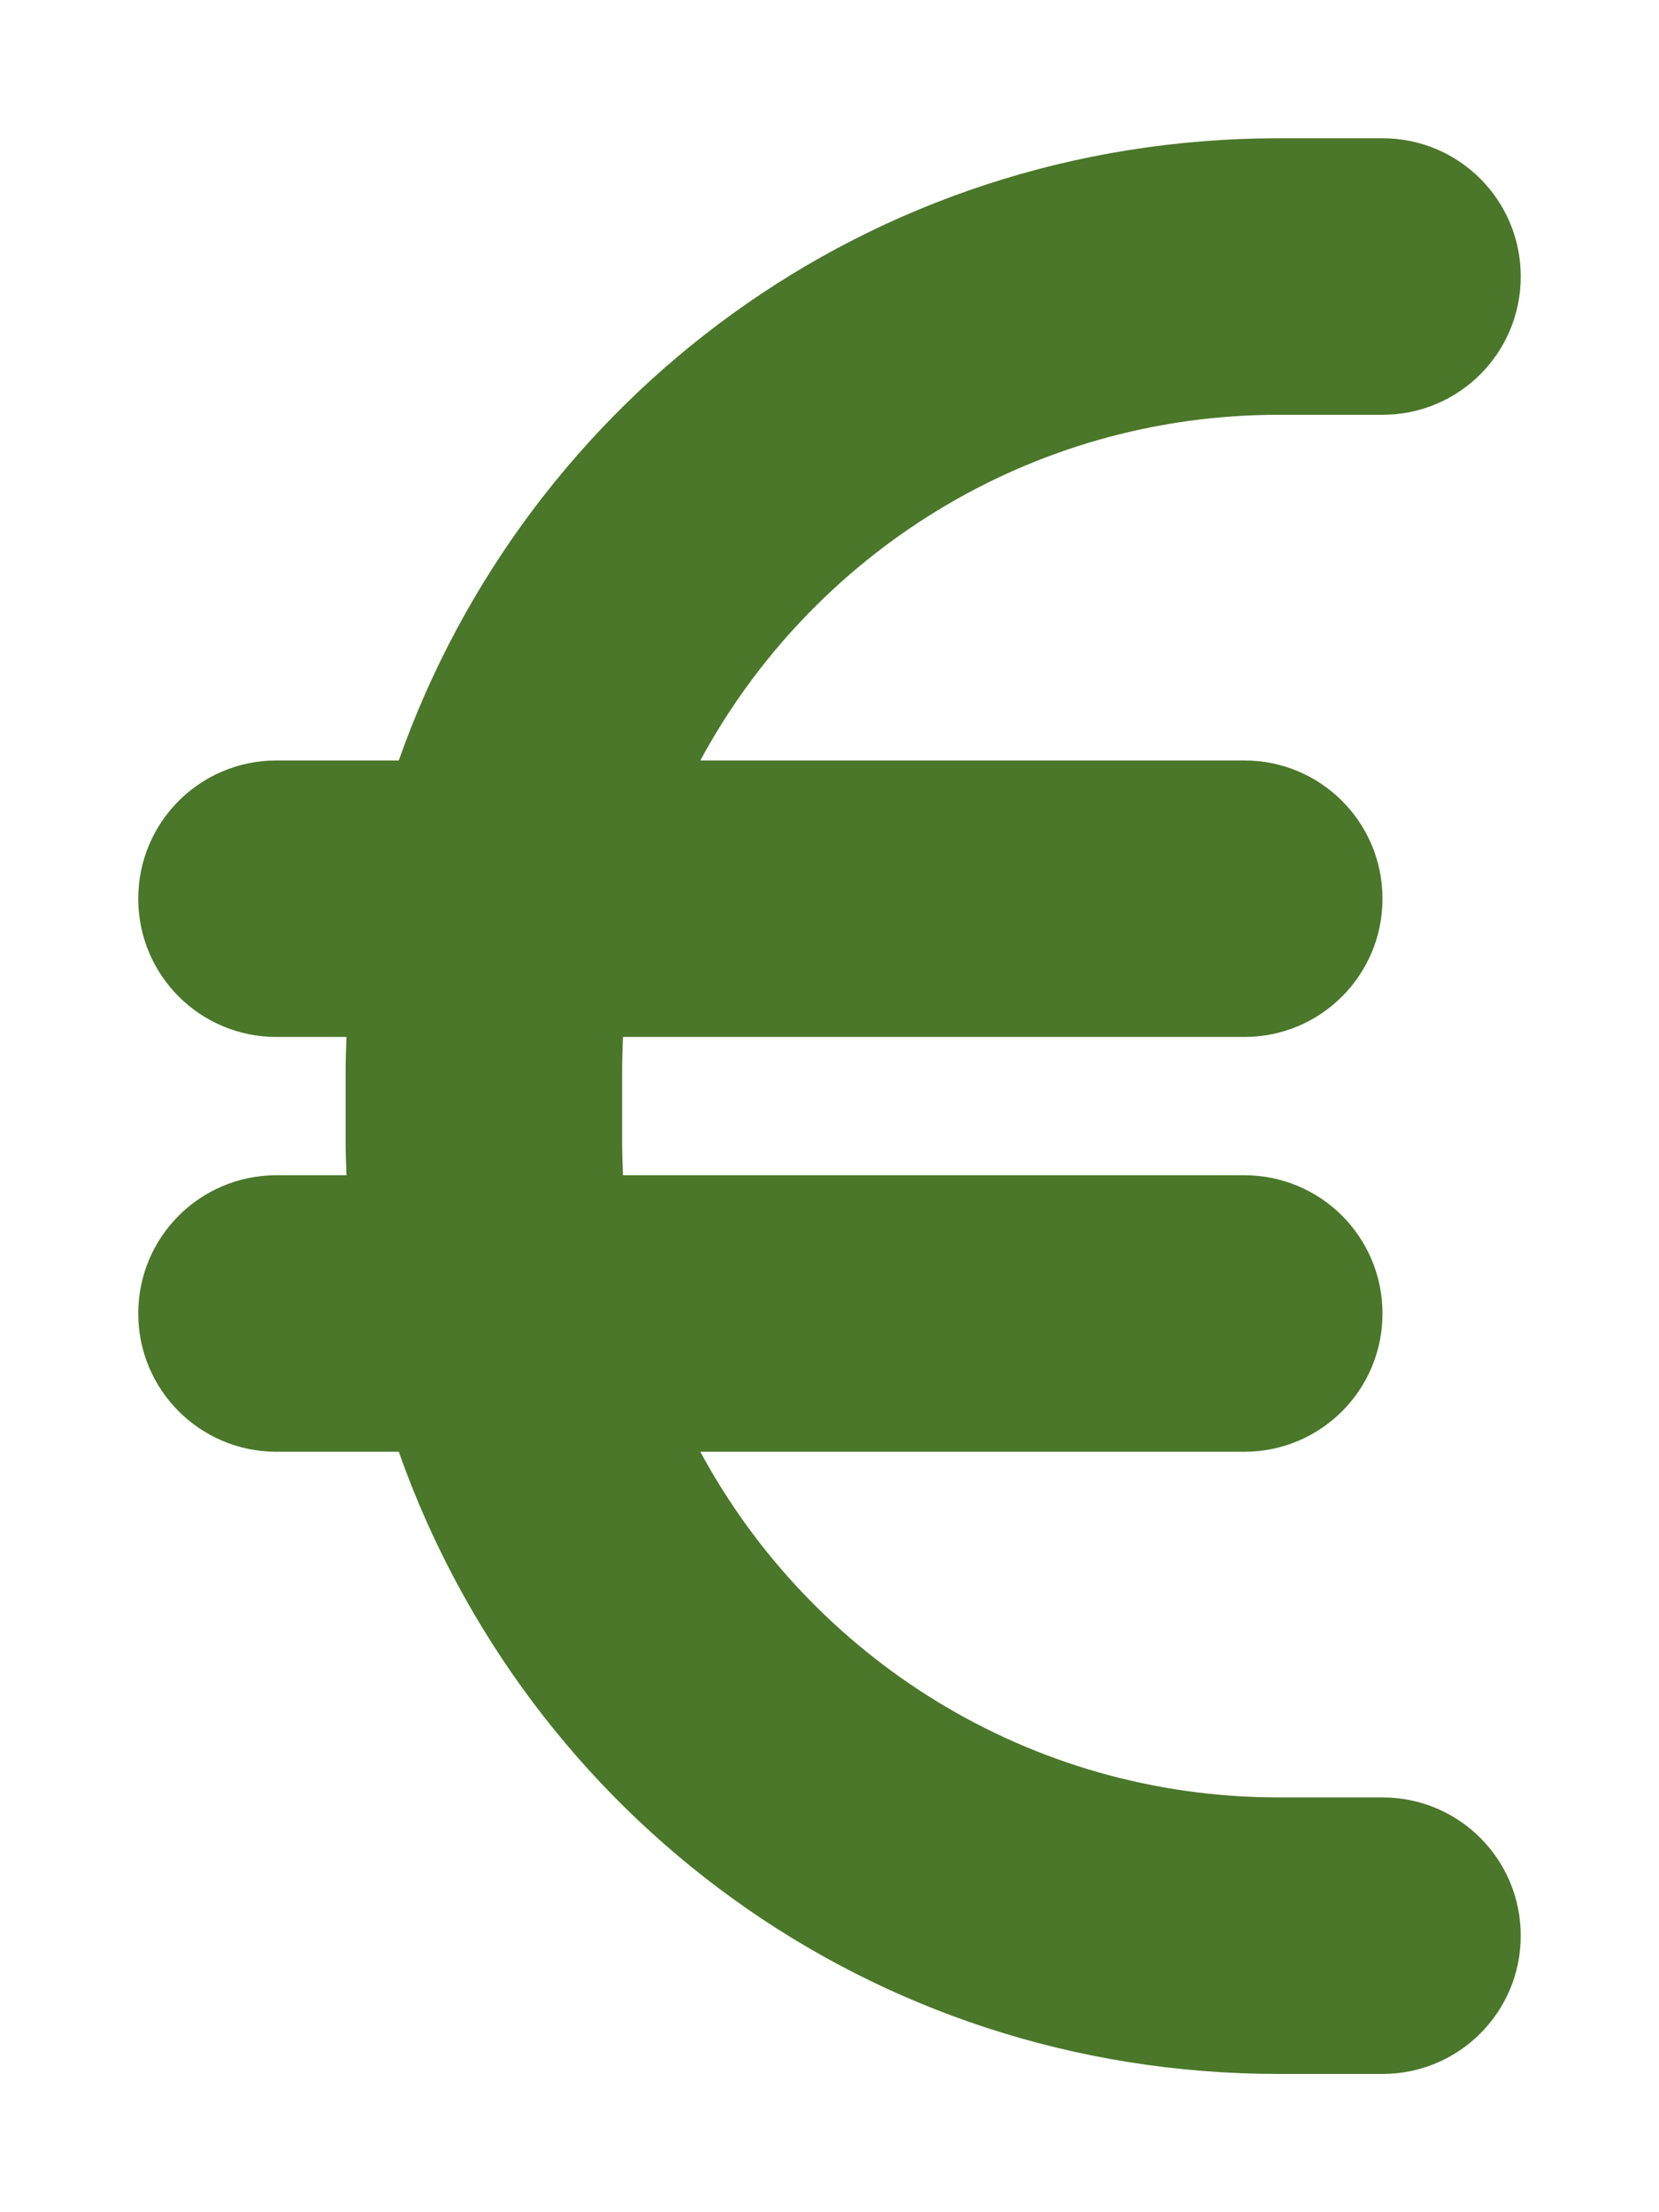 <?xml version="1.0" encoding="UTF-8"?>
<svg xmlns="http://www.w3.org/2000/svg" viewBox="0 0 384 512">
  <path d="m64 240c-17.7 0-32-14.3-32-32s14.3-32 32-32h28.3c29.6-83.9 108.8-144 203.7-144h24c17.7 0 32 14.3 32 32s-14.3 32-32 32h-24c-57.9 0-108.2 32.4-133.9 80h125.9c17.7 0 32 14.3 32 32s-14.3 32-32 32h-143.8c-.1 2.6-.2 5.3-.2 8v16c0 2.7.1 5.4.2 8h143.8c17.7 0 32 14.3 32 32s-14.3 32-32 32h-125.9c25.7 47.6 76 80 133.9 80h24c17.7 0 32 14.3 32 32s-14.3 32-32 32h-24c-94.9 0-174.1-60.1-203.7-144h-28.3c-17.7 0-32-14.3-32-32s14.3-32 32-32h16.2c-.1-2.7-.2-5.3-.2-8v-16c0-2.7.1-5.3.2-8z" fill="#4a7729"></path>
</svg>

